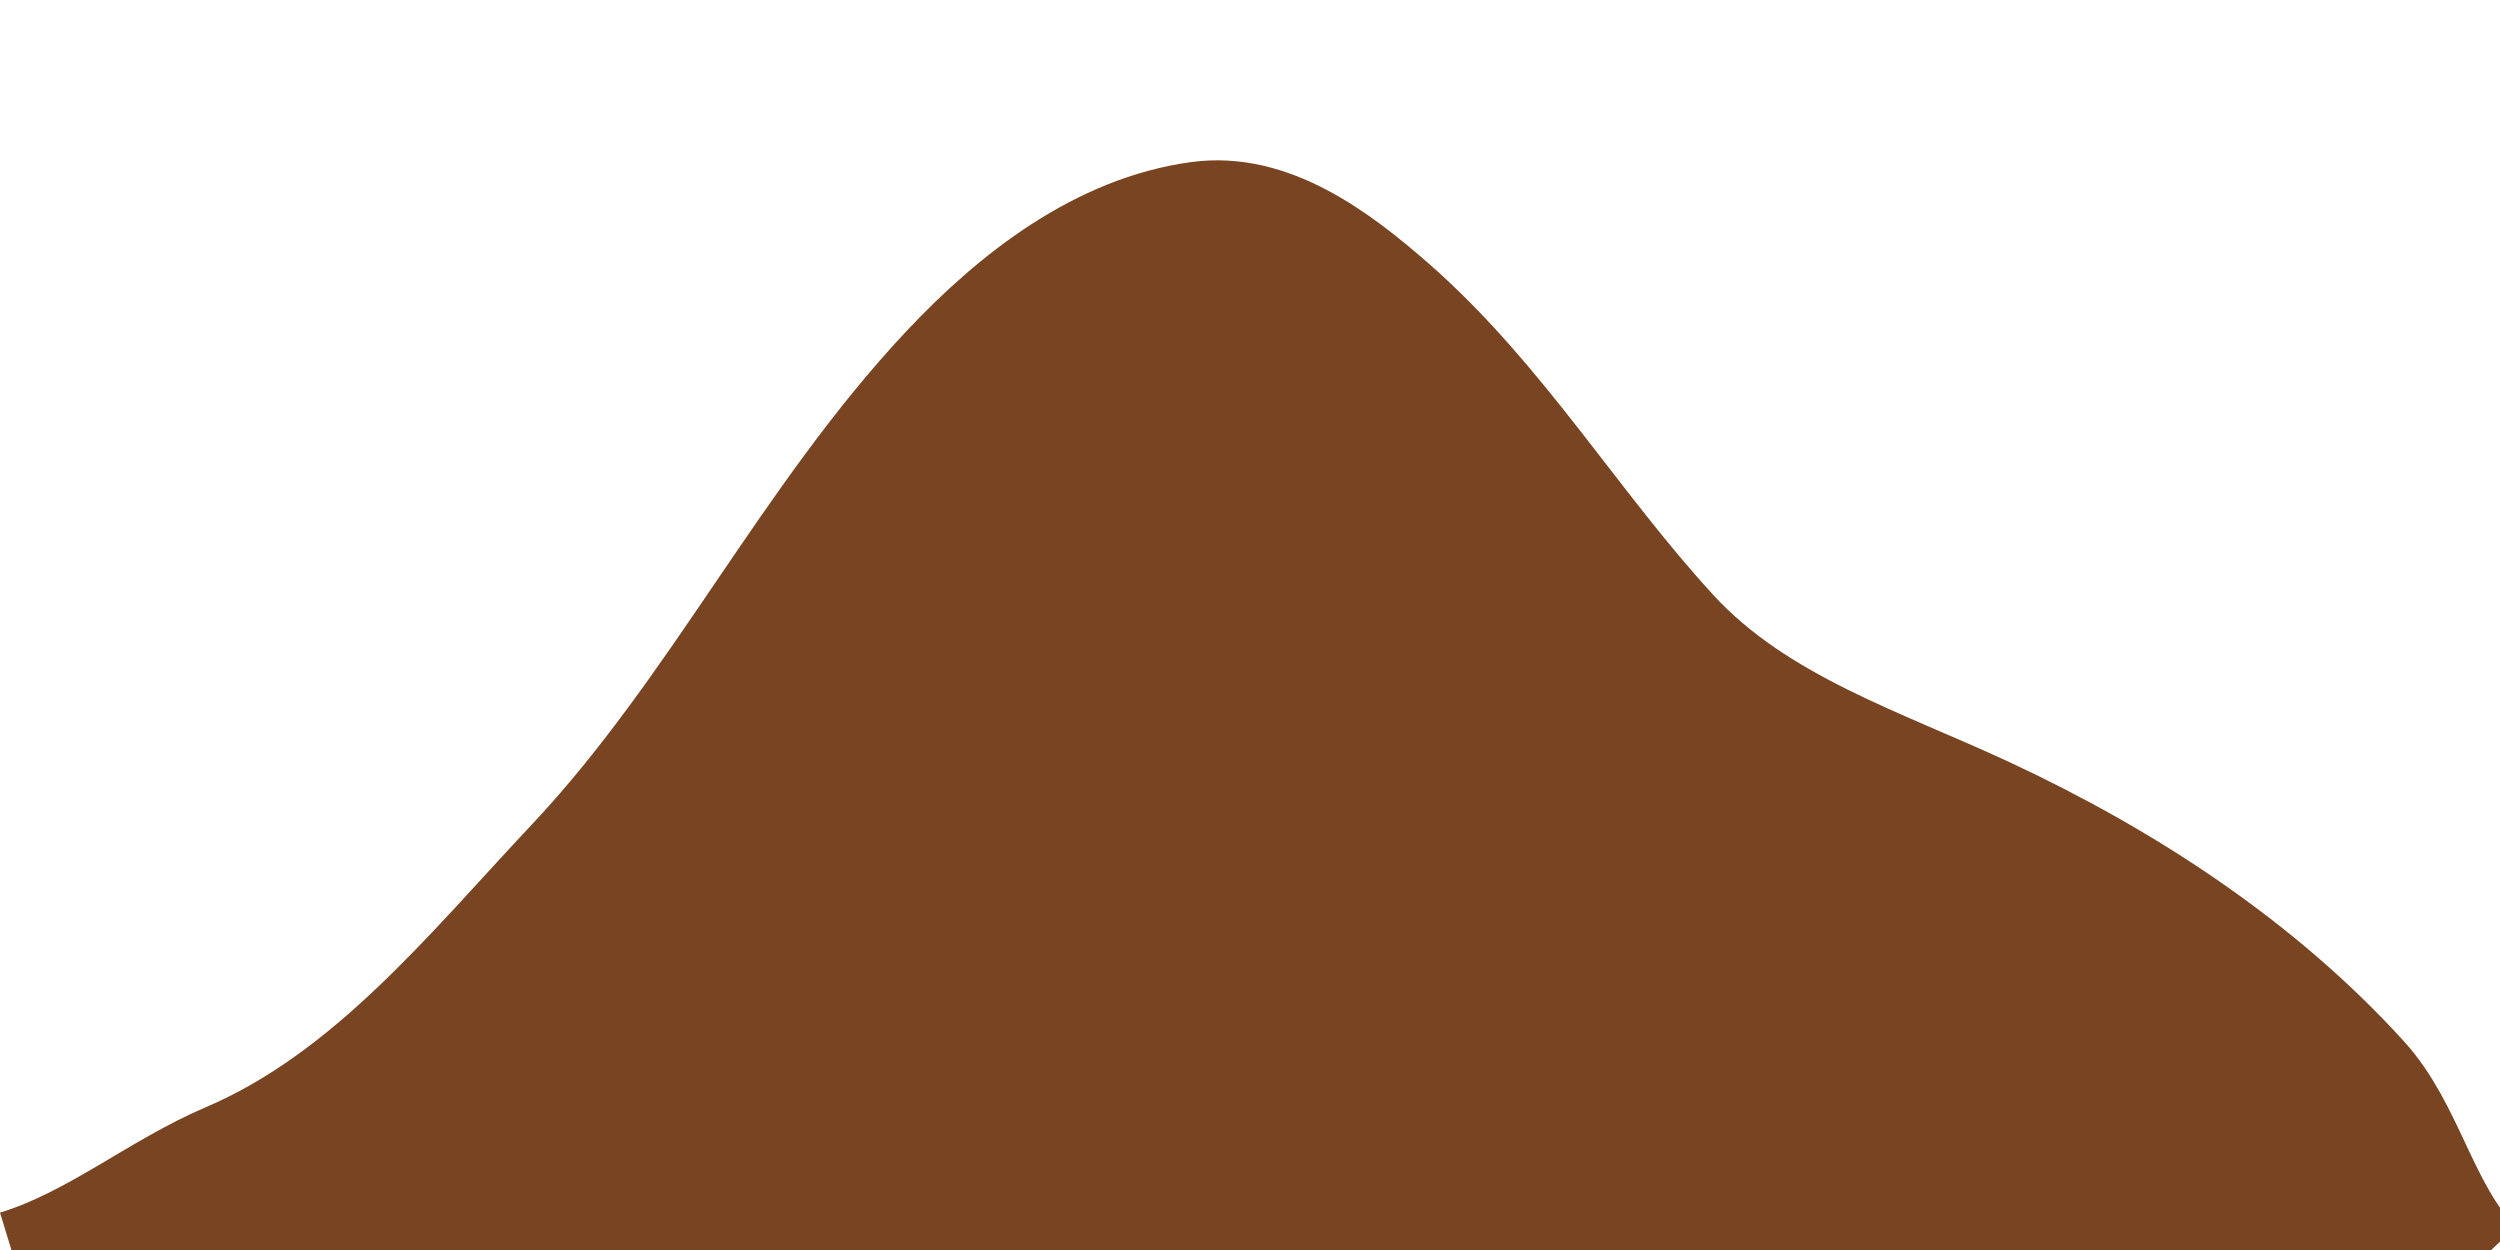 <?xml version="1.0" encoding="UTF-8" standalone="no"?>
<!-- Created with Inkscape (http://www.inkscape.org/) -->
<svg xmlns:dc="http://purl.org/dc/elements/1.1/" xmlns:cc="http://web.resource.org/cc/" xmlns:rdf="http://www.w3.org/1999/02/22-rdf-syntax-ns#" xmlns:svg="http://www.w3.org/2000/svg" xmlns="http://www.w3.org/2000/svg" xmlns:sodipodi="http://sodipodi.sourceforge.net/DTD/sodipodi-0.dtd" xmlns:inkscape="http://www.inkscape.org/namespaces/inkscape" width="128" height="64" id="svg2" inkscape:label="Pozadí" sodipodi:version="0.32" inkscape:version="0.45pre1" version="1.0" sodipodi:docbase="D:\David\Wikipedia" sodipodi:docname="Geobox Mountain.svg" inkscape:output_extension="org.inkscape.output.svg.inkscape" sodipodi:modified="true">
  <defs id="defs3"/>
  <sodipodi:namedview id="base" pagecolor="#ffffff" bordercolor="#666666" borderopacity="1.0" inkscape:pageopacity="0.0" inkscape:pageshadow="2" inkscape:zoom="5.12" inkscape:cx="80.230932" inkscape:cy="26.965082" inkscape:document-units="px" inkscape:current-layer="layer1" width="128px" height="64px" showborder="true" inkscape:window-width="1144" inkscape:window-height="573" inkscape:window-x="38" inkscape:window-y="135"/>
  <g inkscape:label="Vrstva 1" inkscape:groupmode="layer" id="layer1">
    <path style="overflow: visible; marker: none; opacity: 1; color: rgb(0, 0, 0); fill: rgb(120, 68, 33); fill-opacity: 1; fill-rule: evenodd; stroke: rgb(120, 68, 33); stroke-width: 4; stroke-linecap: butt; stroke-linejoin: miter; stroke-miterlimit: 4; stroke-dasharray: none; stroke-dashoffset: 0pt; stroke-opacity: 1; visibility: visible; display: inline;" d="M 0.586,64 C 4.435,62.821 7.613,60.111 11.311,58.534 C 18.406,55.509 23.46,49.143 28.692,43.581 C 35.962,35.851 40.611,26.05 47.868,18.322 C 51.45,14.508 55.978,10.999 61.259,10.28 C 65.281,9.733 68.901,12.428 71.857,15.019 C 77.459,19.93 81.281,26.423 86.277,31.846 C 90.446,36.37 96.577,38.287 102.058,40.843 C 109.306,44.223 116.225,48.736 121.613,54.674 C 124.113,57.43 124.75,61.462 127.344,64.195" id="path3324" sodipodi:nodetypes="csssssssss"/>
  </g>
</svg>